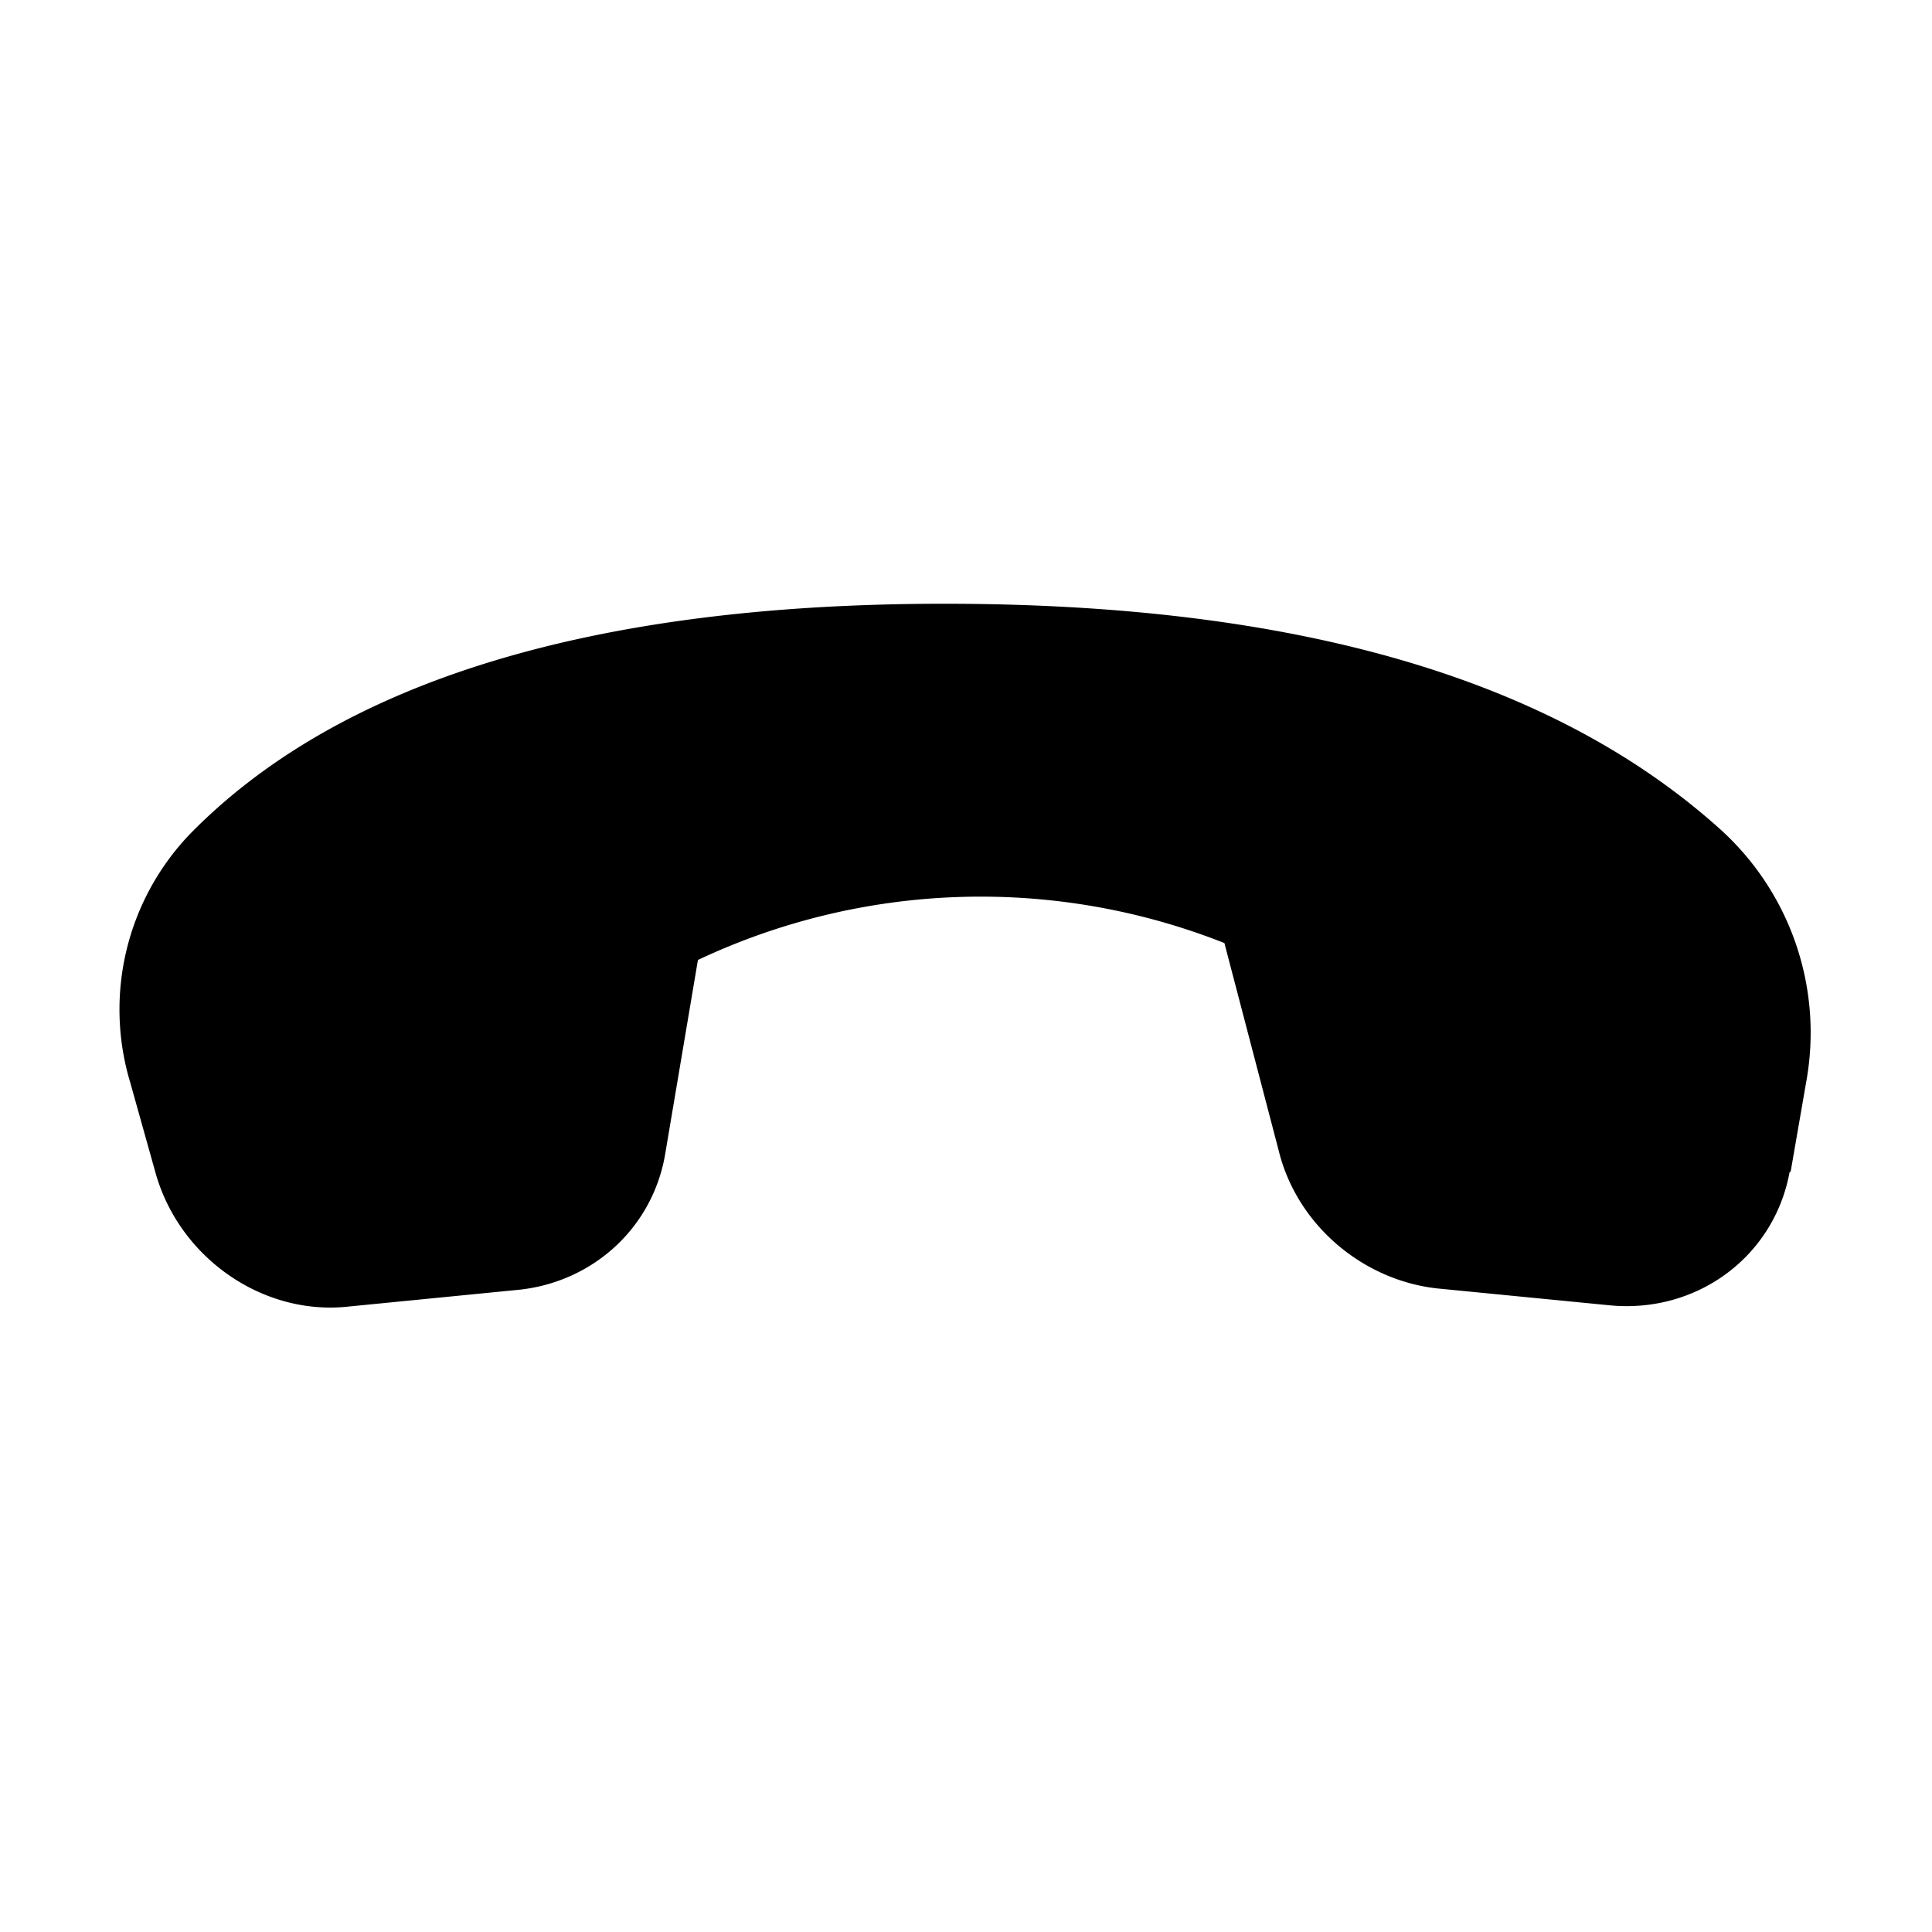 <svg width="16" height="16" viewBox="0 0 16 16" xmlns="http://www.w3.org/2000/svg"><path d="m14.83 9.7.13-.75a2.27 2.27 0 0 0-.7-2.07C12.87 5.62 10.73 5 7.82 5c-2.91 0-5 .64-6.24 1.9a2.1 2.1 0 0 0-.5 2.07l.21.75c.2.7.89 1.18 1.6 1.1l1.42-.14c.61-.07 1.1-.52 1.2-1.13l.27-1.6a5.49 5.49 0 0 1 4.36-.14l.45 1.72c.15.61.69 1.07 1.31 1.14l1.43.14c.72.07 1.36-.4 1.49-1.1Z"/></svg>